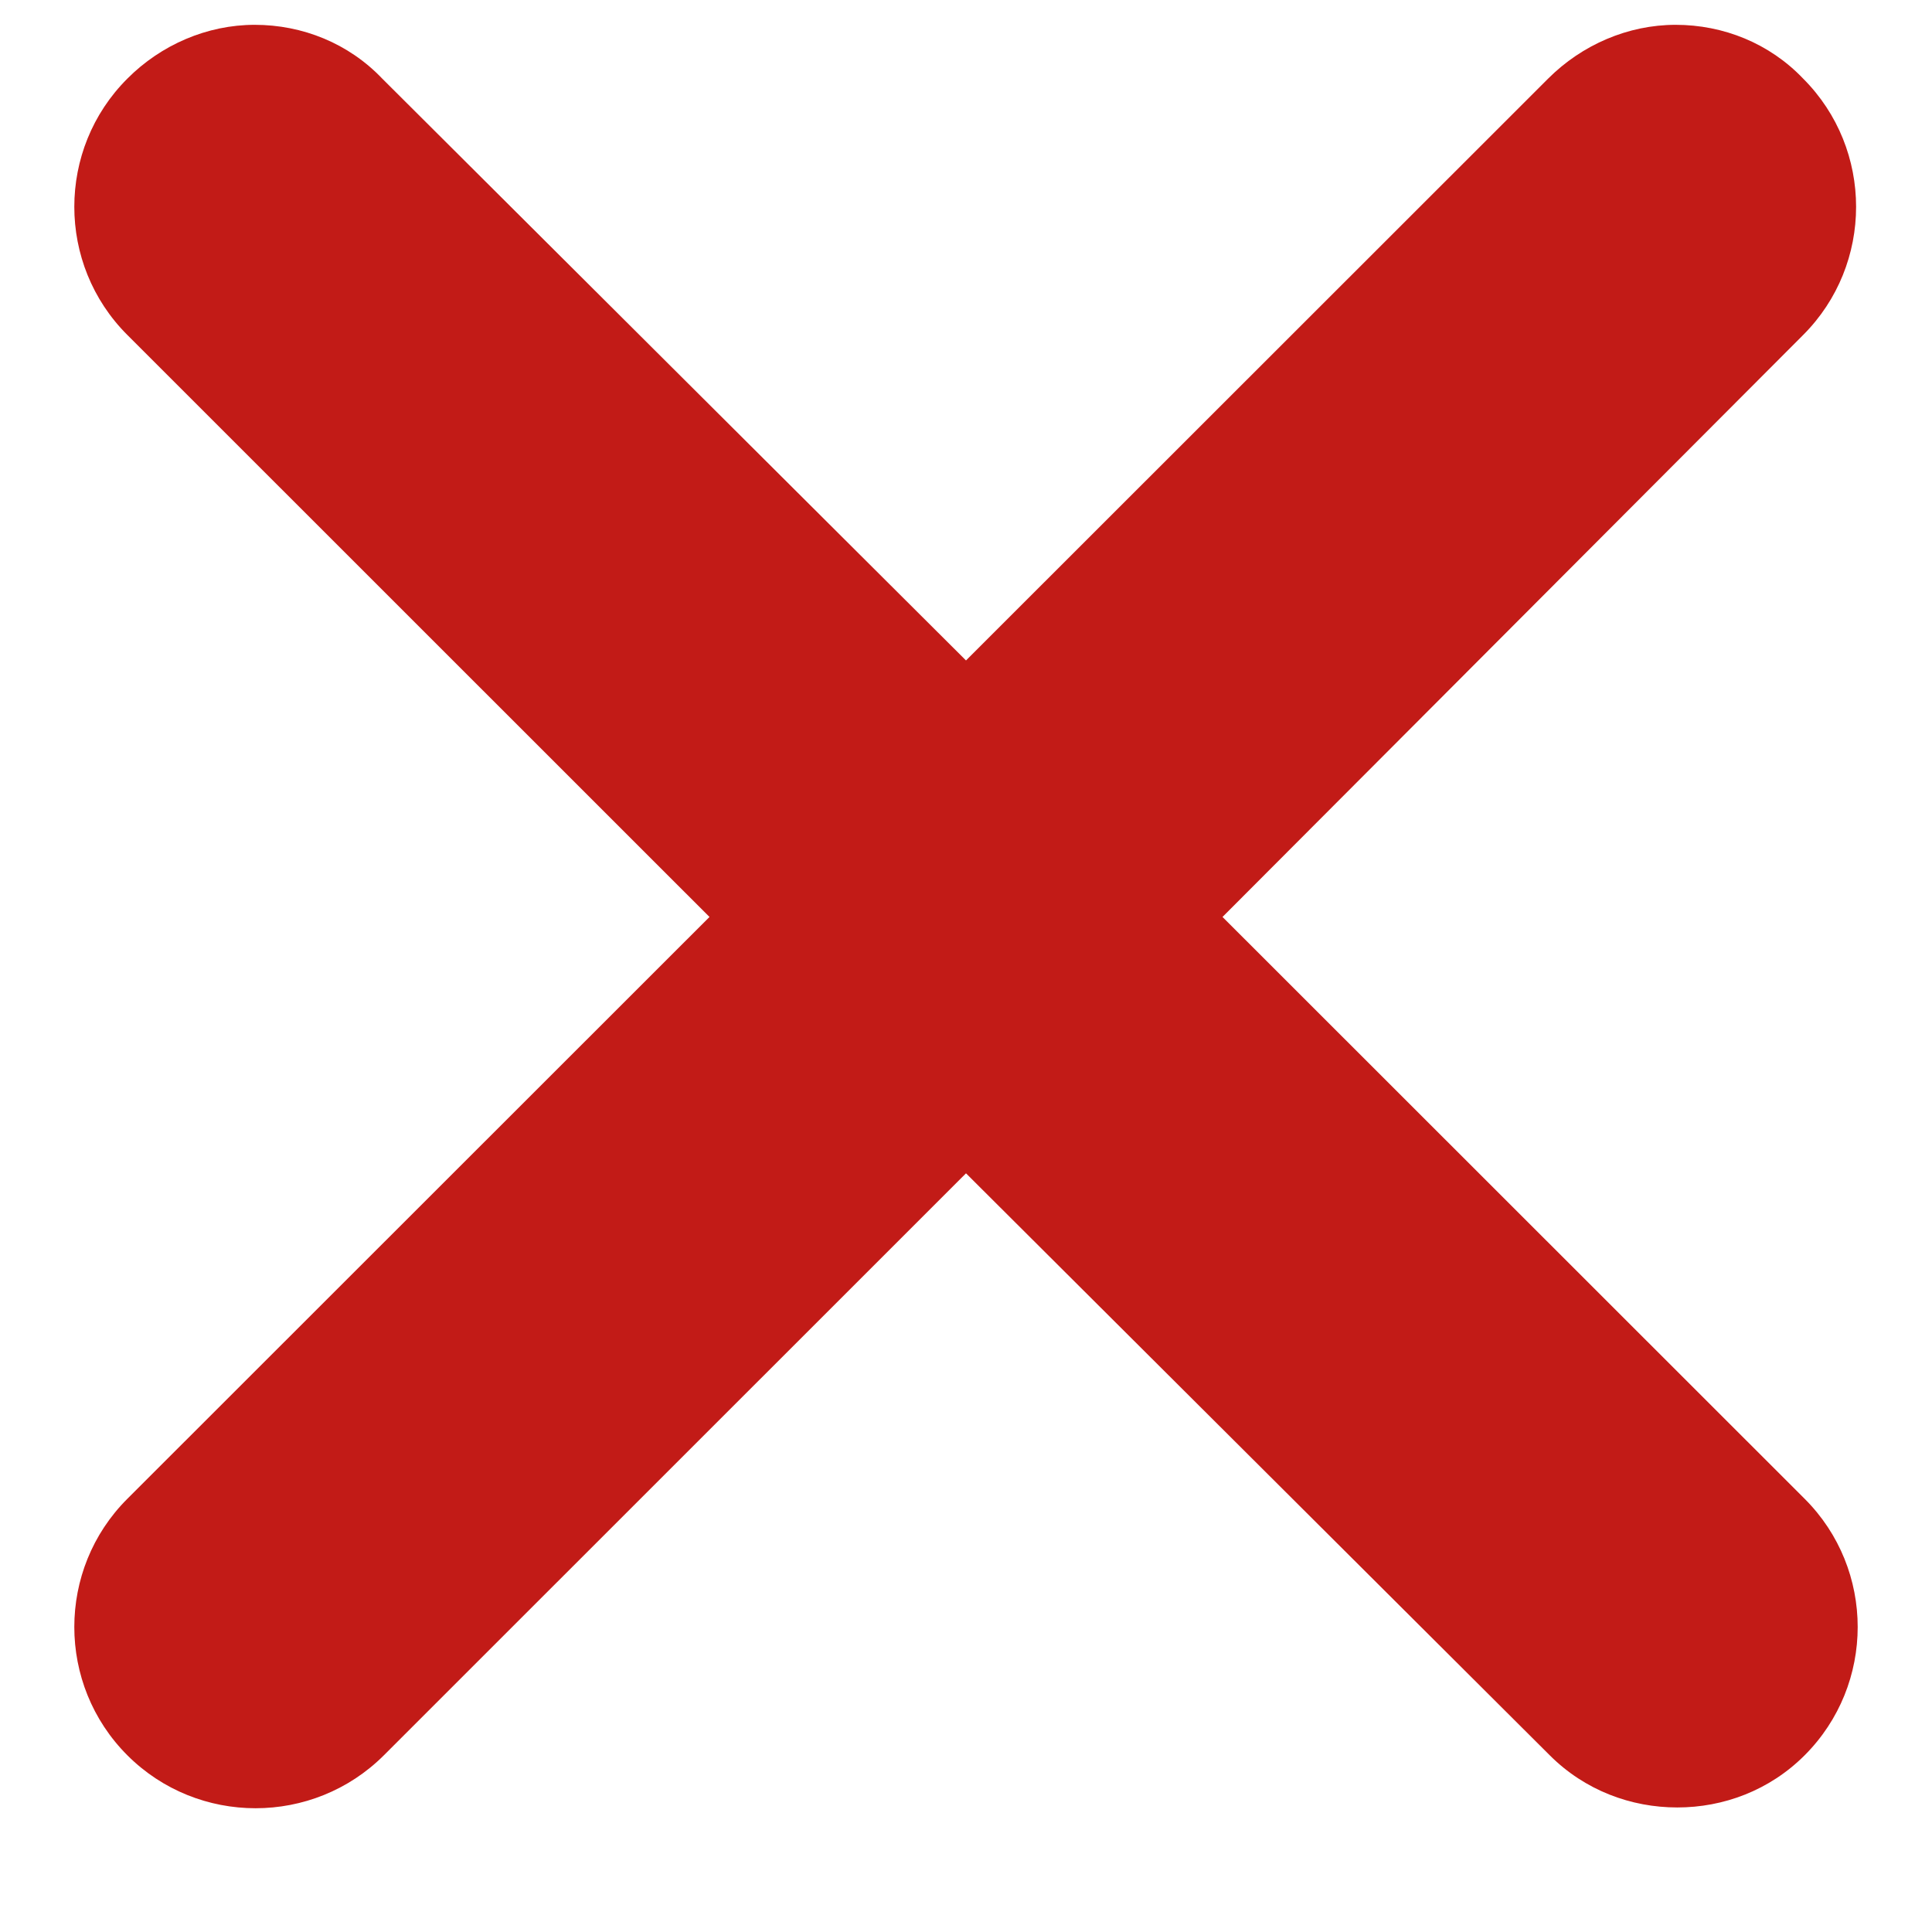 <svg width="13" height="13" viewBox="0 0 13 13" fill="none" xmlns="http://www.w3.org/2000/svg">
<path fill-rule="evenodd" clip-rule="evenodd" d="M12.143 10.085C12.619 10.56 12.619 11.335 12.143 11.811C11.906 12.048 11.596 12.162 11.286 12.162C10.976 12.162 10.665 12.048 10.428 11.811L6.5 7.895L2.583 11.811C2.107 12.286 1.332 12.286 0.857 11.811C0.381 11.335 0.381 10.56 0.857 10.085L4.774 6.17L0.857 2.254C0.381 1.779 0.381 1.004 0.857 0.529C1.084 0.301 1.394 0.167 1.714 0.167C2.035 0.167 2.345 0.291 2.572 0.529L6.5 4.444L10.417 0.529C10.645 0.301 10.955 0.167 11.275 0.167C11.596 0.167 11.906 0.291 12.133 0.529C12.608 1.004 12.608 1.779 12.133 2.254L8.226 6.17L12.143 10.085Z" fill="#C21B17"/>
</svg>
